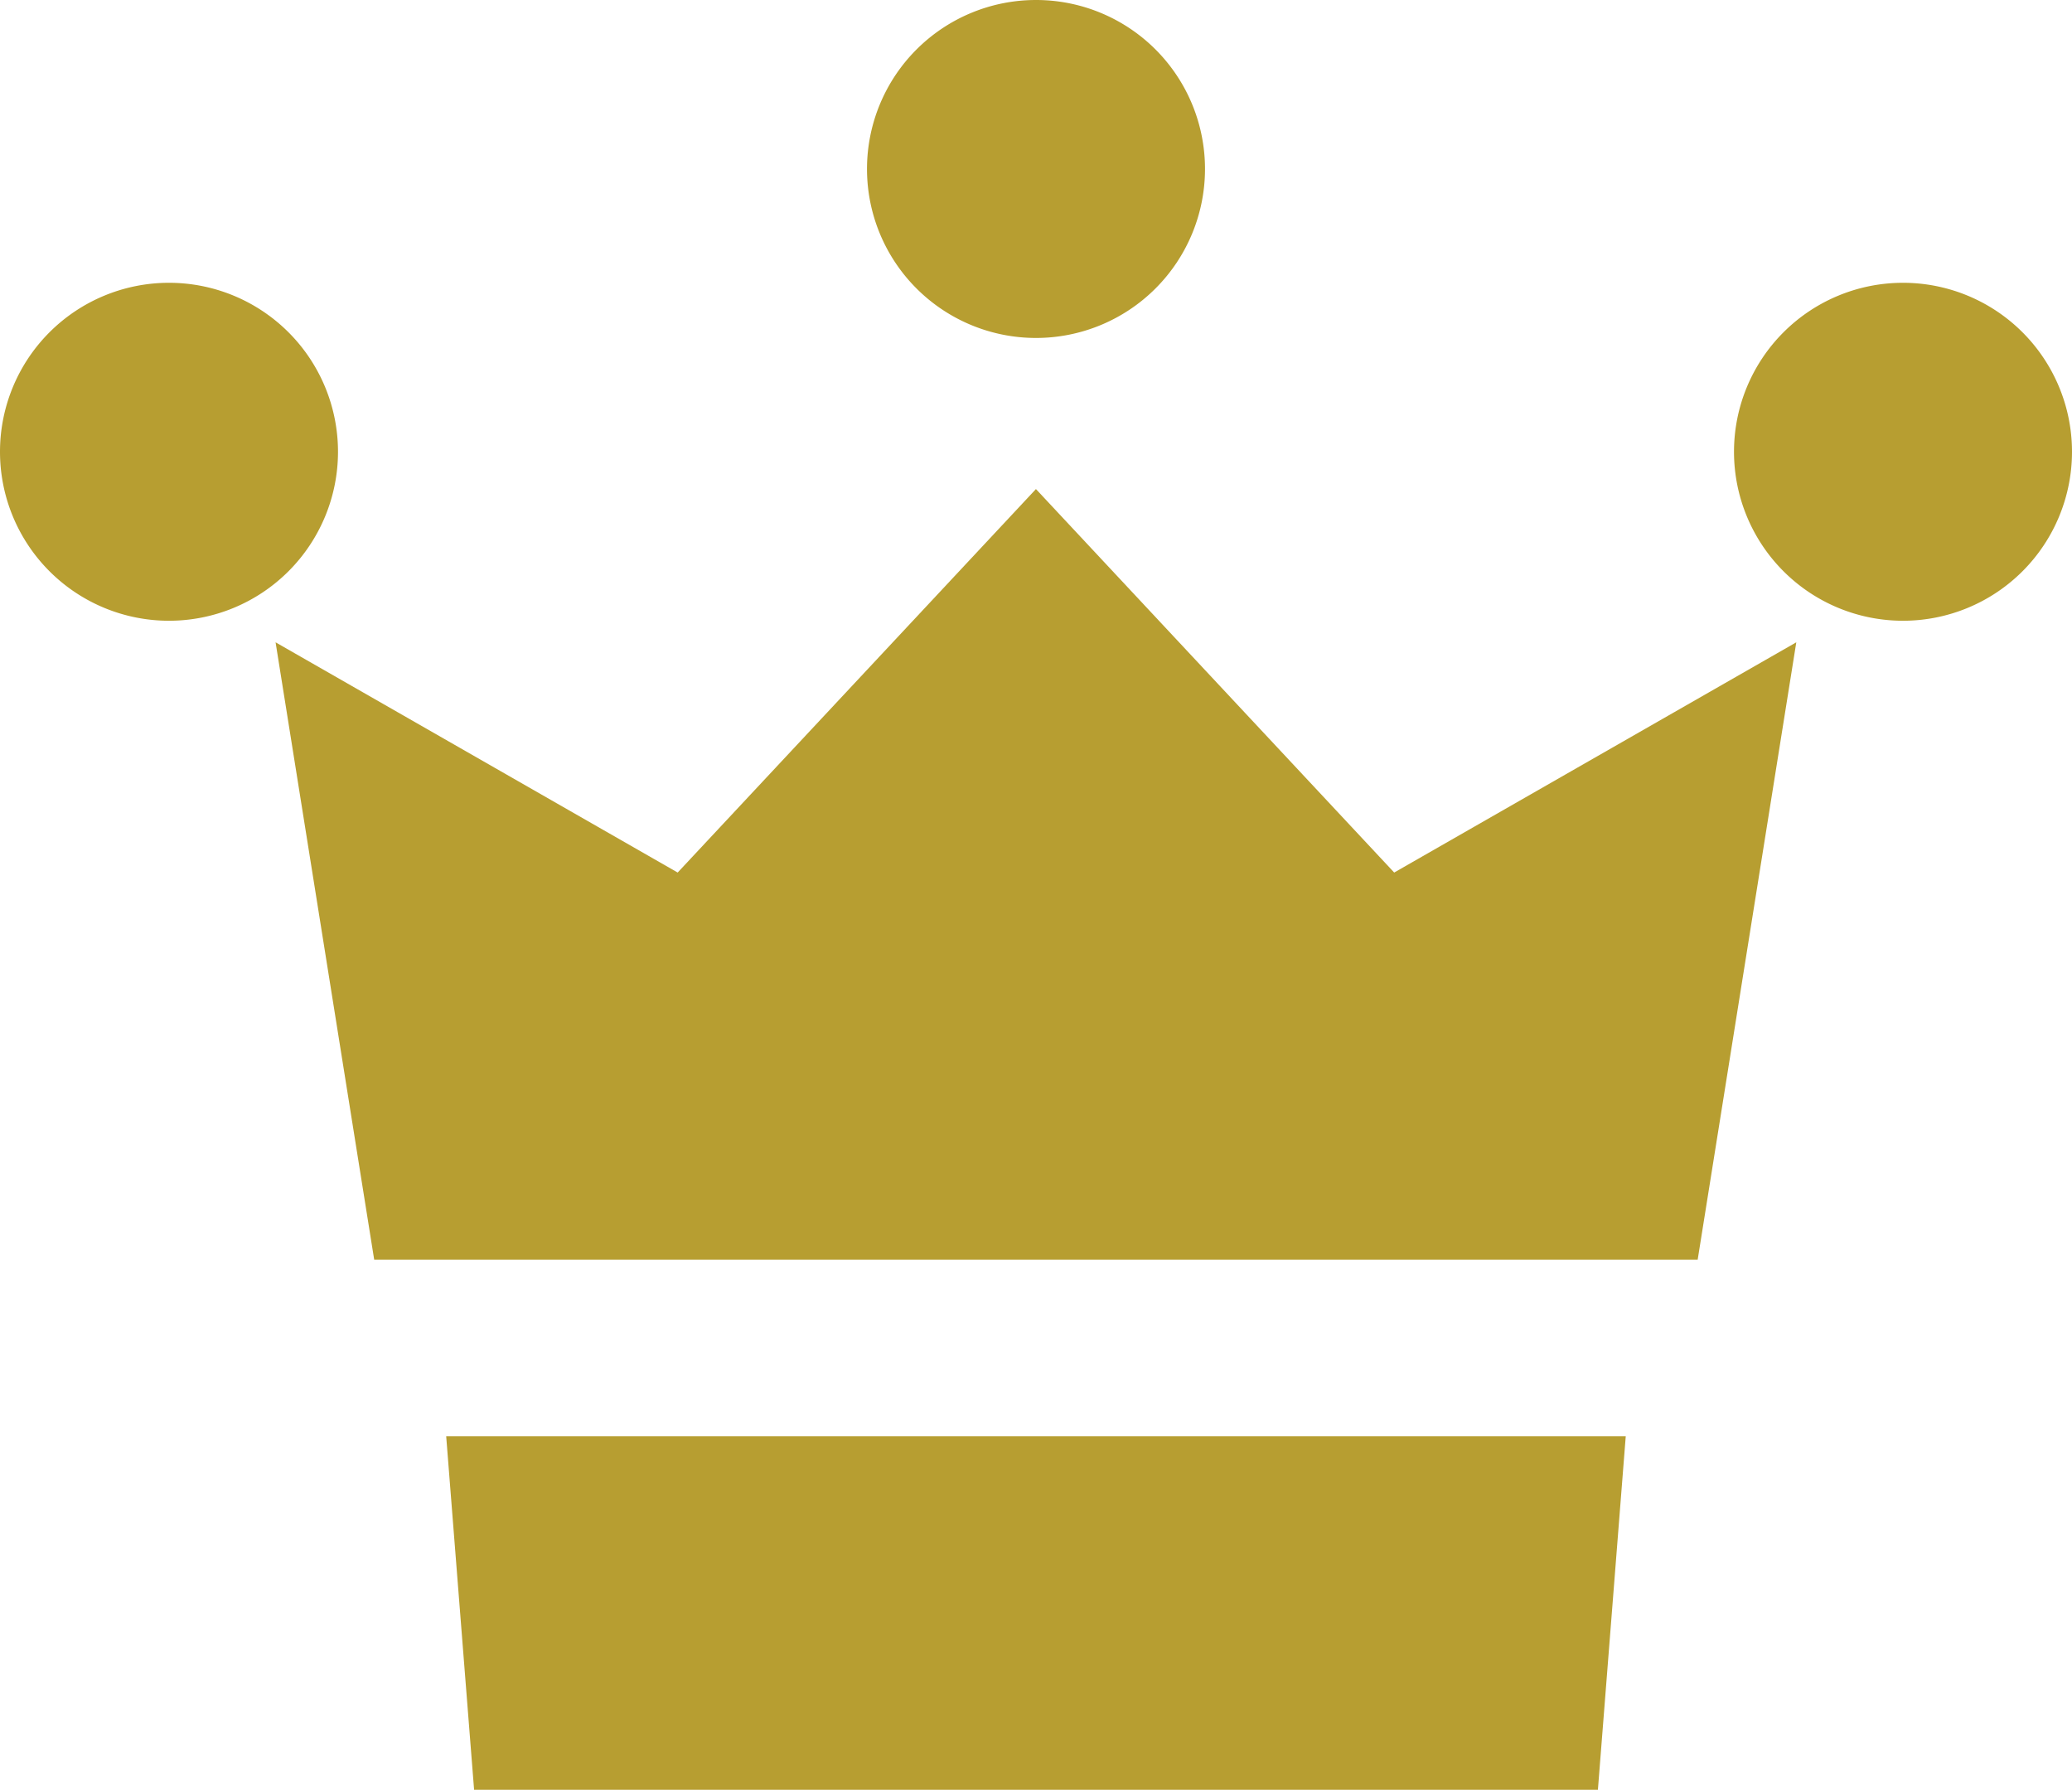 <svg xmlns="http://www.w3.org/2000/svg" width="32" height="27.645" viewBox="0 0 32 27.645">
  <g id="フリーの王冠アイコン" transform="translate(0 -34.844)">
    <path id="パス_62" data-name="パス 62" d="M5.22,88.7a2.61,2.61,0,1,1-2.61-2.61A2.61,2.61,0,0,1,5.22,88.7Z" transform="translate(0 -46.878)" fill="#b79e31"/>
    <path id="パス_63" data-name="パス 63" d="M456.032,88.7a2.61,2.61,0,1,1-2.61-2.61A2.61,2.61,0,0,1,456.032,88.7Z" transform="translate(-424.032 -46.878)" fill="#b79e31"/>
    <path id="パス_64" data-name="パス 64" d="M230.626,37.454a2.61,2.61,0,1,1-2.61-2.61A2.609,2.609,0,0,1,230.626,37.454Z" transform="translate(-212.016)" fill="#b79e31"/>
    <path id="パス_65" data-name="パス 65" d="M71.868,135.293l1.523-9.535-6.21,3.556-5.533-5.923-5.533,5.923-6.21-3.556,1.523,9.535Z" transform="translate(-45.649 -80.993)" fill="#b79e31"/>
    <path id="パス_66" data-name="パス 66" d="M80.781,413.156l.431,5.46H98.568l.43-5.46Z" transform="translate(-73.89 -356.127)" fill="#b79e31"/>
  </g>
</svg>
